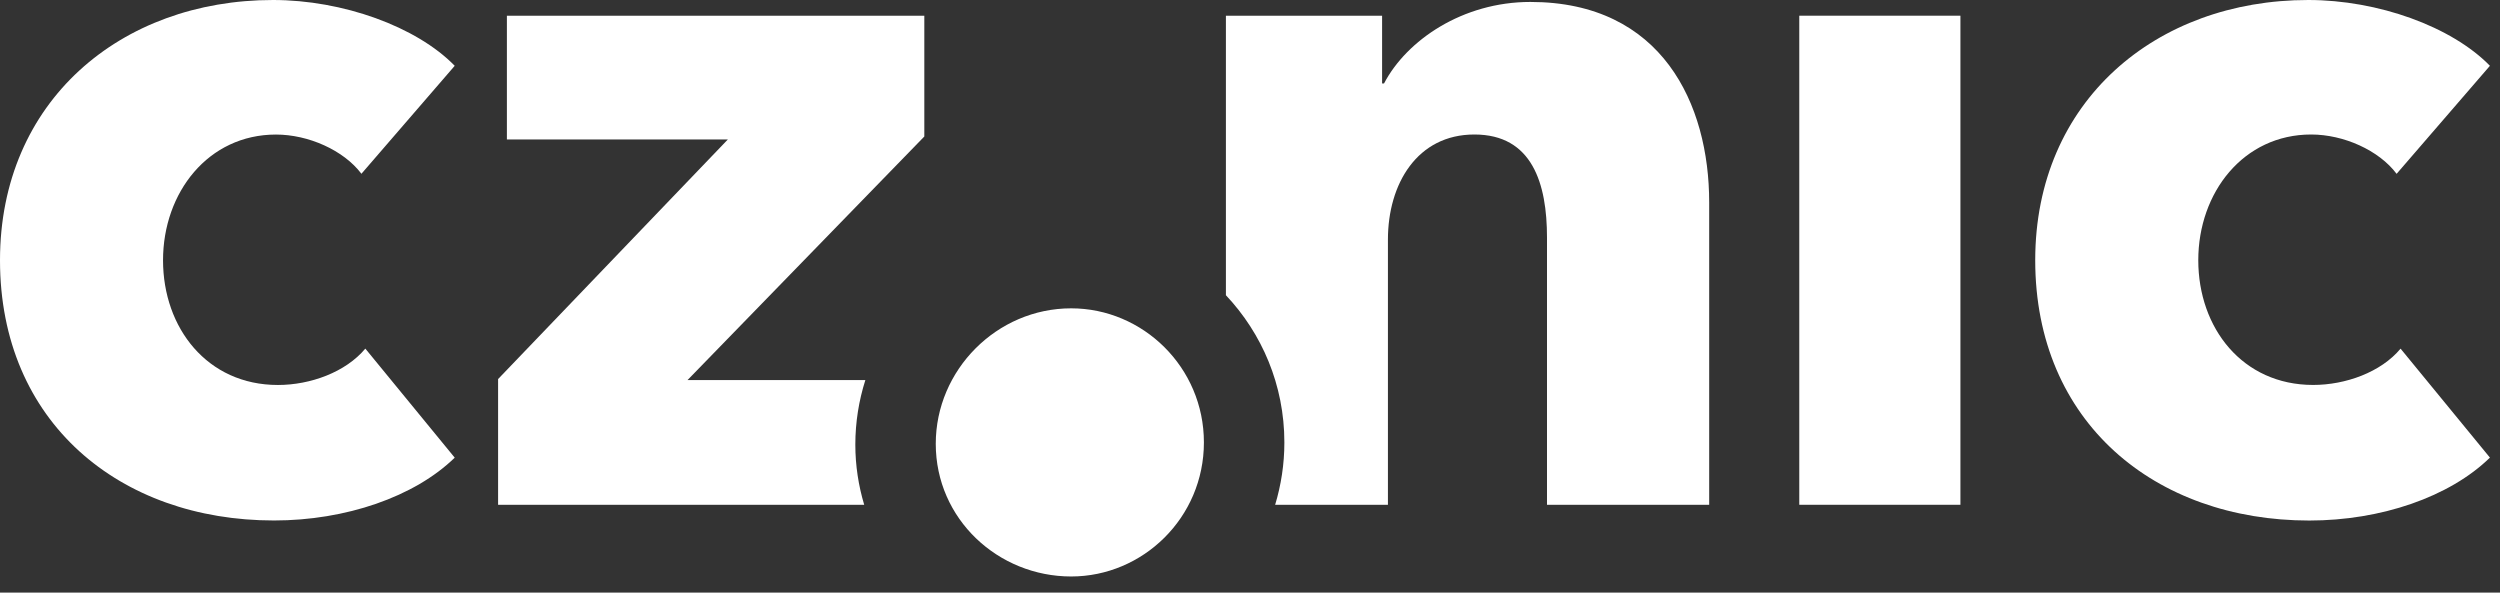 <?xml version="1.0" encoding="UTF-8"?>
<svg width="135px" height="32px" viewBox="0 0 135 32" version="1.1" xmlns="http://www.w3.org/2000/svg" xmlns:xlink="http://www.w3.org/1999/xlink">
    <rect x="0" y="0" width="135" height="32" fill="#333333" stroke="none"/>
    <!-- Generator: sketchtool 52.4 (67378) - http://www.bohemiancoding.com/sketch -->
    <title>8E6F5532-778E-40F7-909F-B699149B7370</title>
    <desc>Created with sketchtool.</desc>
    <g id="Page-1" stroke="none" stroke-width="1" fill="none" fill-rule="evenodd">
        <g id="desktop-/-index" transform="translate(-342, -4225)" fill="#FFFFFF">
            <g id="footer" transform="translate(0, 3968)">
                <g id="logo-/-cznic-/-default" transform="translate(309, 218)">
                    <g id="Group" transform="translate(33, 39)">
                        <path d="M124.911,20.787 C121.091,20.787 118.707,17.713 118.707,14.052 C118.707,10.393 121.144,7.263 124.804,7.263 C126.553,7.263 128.465,8.114 129.417,9.387 L134.456,3.553 C132.386,1.431 128.413,0 124.646,0 C116.428,0 109.902,5.462 109.902,14.052 C109.902,22.806 116.375,28.109 124.7,28.109 C128.571,28.109 132.282,26.836 134.456,24.711 L129.631,18.827 C128.571,20.101 126.658,20.787 124.911,20.787" id="Fill-1"></path>
                        <polygon id="Fill-3" points="97.161 27.258 105.863 27.258 105.863 0.848 97.161 0.848"></polygon>
                        <path d="M14.902,7.266 C16.654,7.266 18.561,8.114 19.517,9.384 L24.555,3.553 C22.487,1.431 18.508,0 14.744,0 C6.522,0 -7.2972973e-05,5.462 -7.2972973e-05,14.055 C-7.2972973e-05,22.801 6.469,28.106 14.797,28.106 C18.666,28.106 22.381,26.831 24.555,24.714 L19.728,18.825 C18.666,20.097 16.76,20.789 15.008,20.789 C11.193,20.789 8.804,17.711 8.804,14.055 C8.804,10.393 11.245,7.266 14.902,7.266" id="Fill-5"></path>
                        <path d="M82.638,0.105 C78.979,0.105 75.958,2.174 74.738,4.506 L74.633,4.506 L74.633,0.848 L66.199,0.848 L66.199,15.942 C68.138,18.002 69.356,20.781 69.356,23.892 C69.356,25.069 69.178,26.196 68.858,27.258 L74.948,27.258 L74.948,12.94 C74.948,9.915 76.539,7.263 79.616,7.263 C82.746,7.263 83.538,9.915 83.538,12.831 L83.538,27.258 L92.296,27.258 L92.296,10.924 C92.296,5.621 89.75,0.105 82.638,0.105" id="Fill-6"></path>
                        <path d="M46.188,24.008 C46.188,22.799 46.379,21.627 46.73,20.522 L37.128,20.522 L49.913,7.371 L49.913,0.848 L27.372,0.848 L27.372,7.53 L39.305,7.53 L26.897,20.469 L26.897,27.258 L46.667,27.258 C46.361,26.233 46.188,25.147 46.188,24.008" id="Fill-7"></path>
                        <path d="M57.843,31.13 C53.899,31.13 50.531,28.031 50.531,23.964 C50.531,19.975 53.83,16.65 57.843,16.65 C61.712,16.65 65.011,19.829 65.011,23.891 C65.011,27.957 61.712,31.13 57.843,31.13" id="Fill-8"></path>
                    </g>
                </g>
            </g>
        </g>
    </g>
</svg>